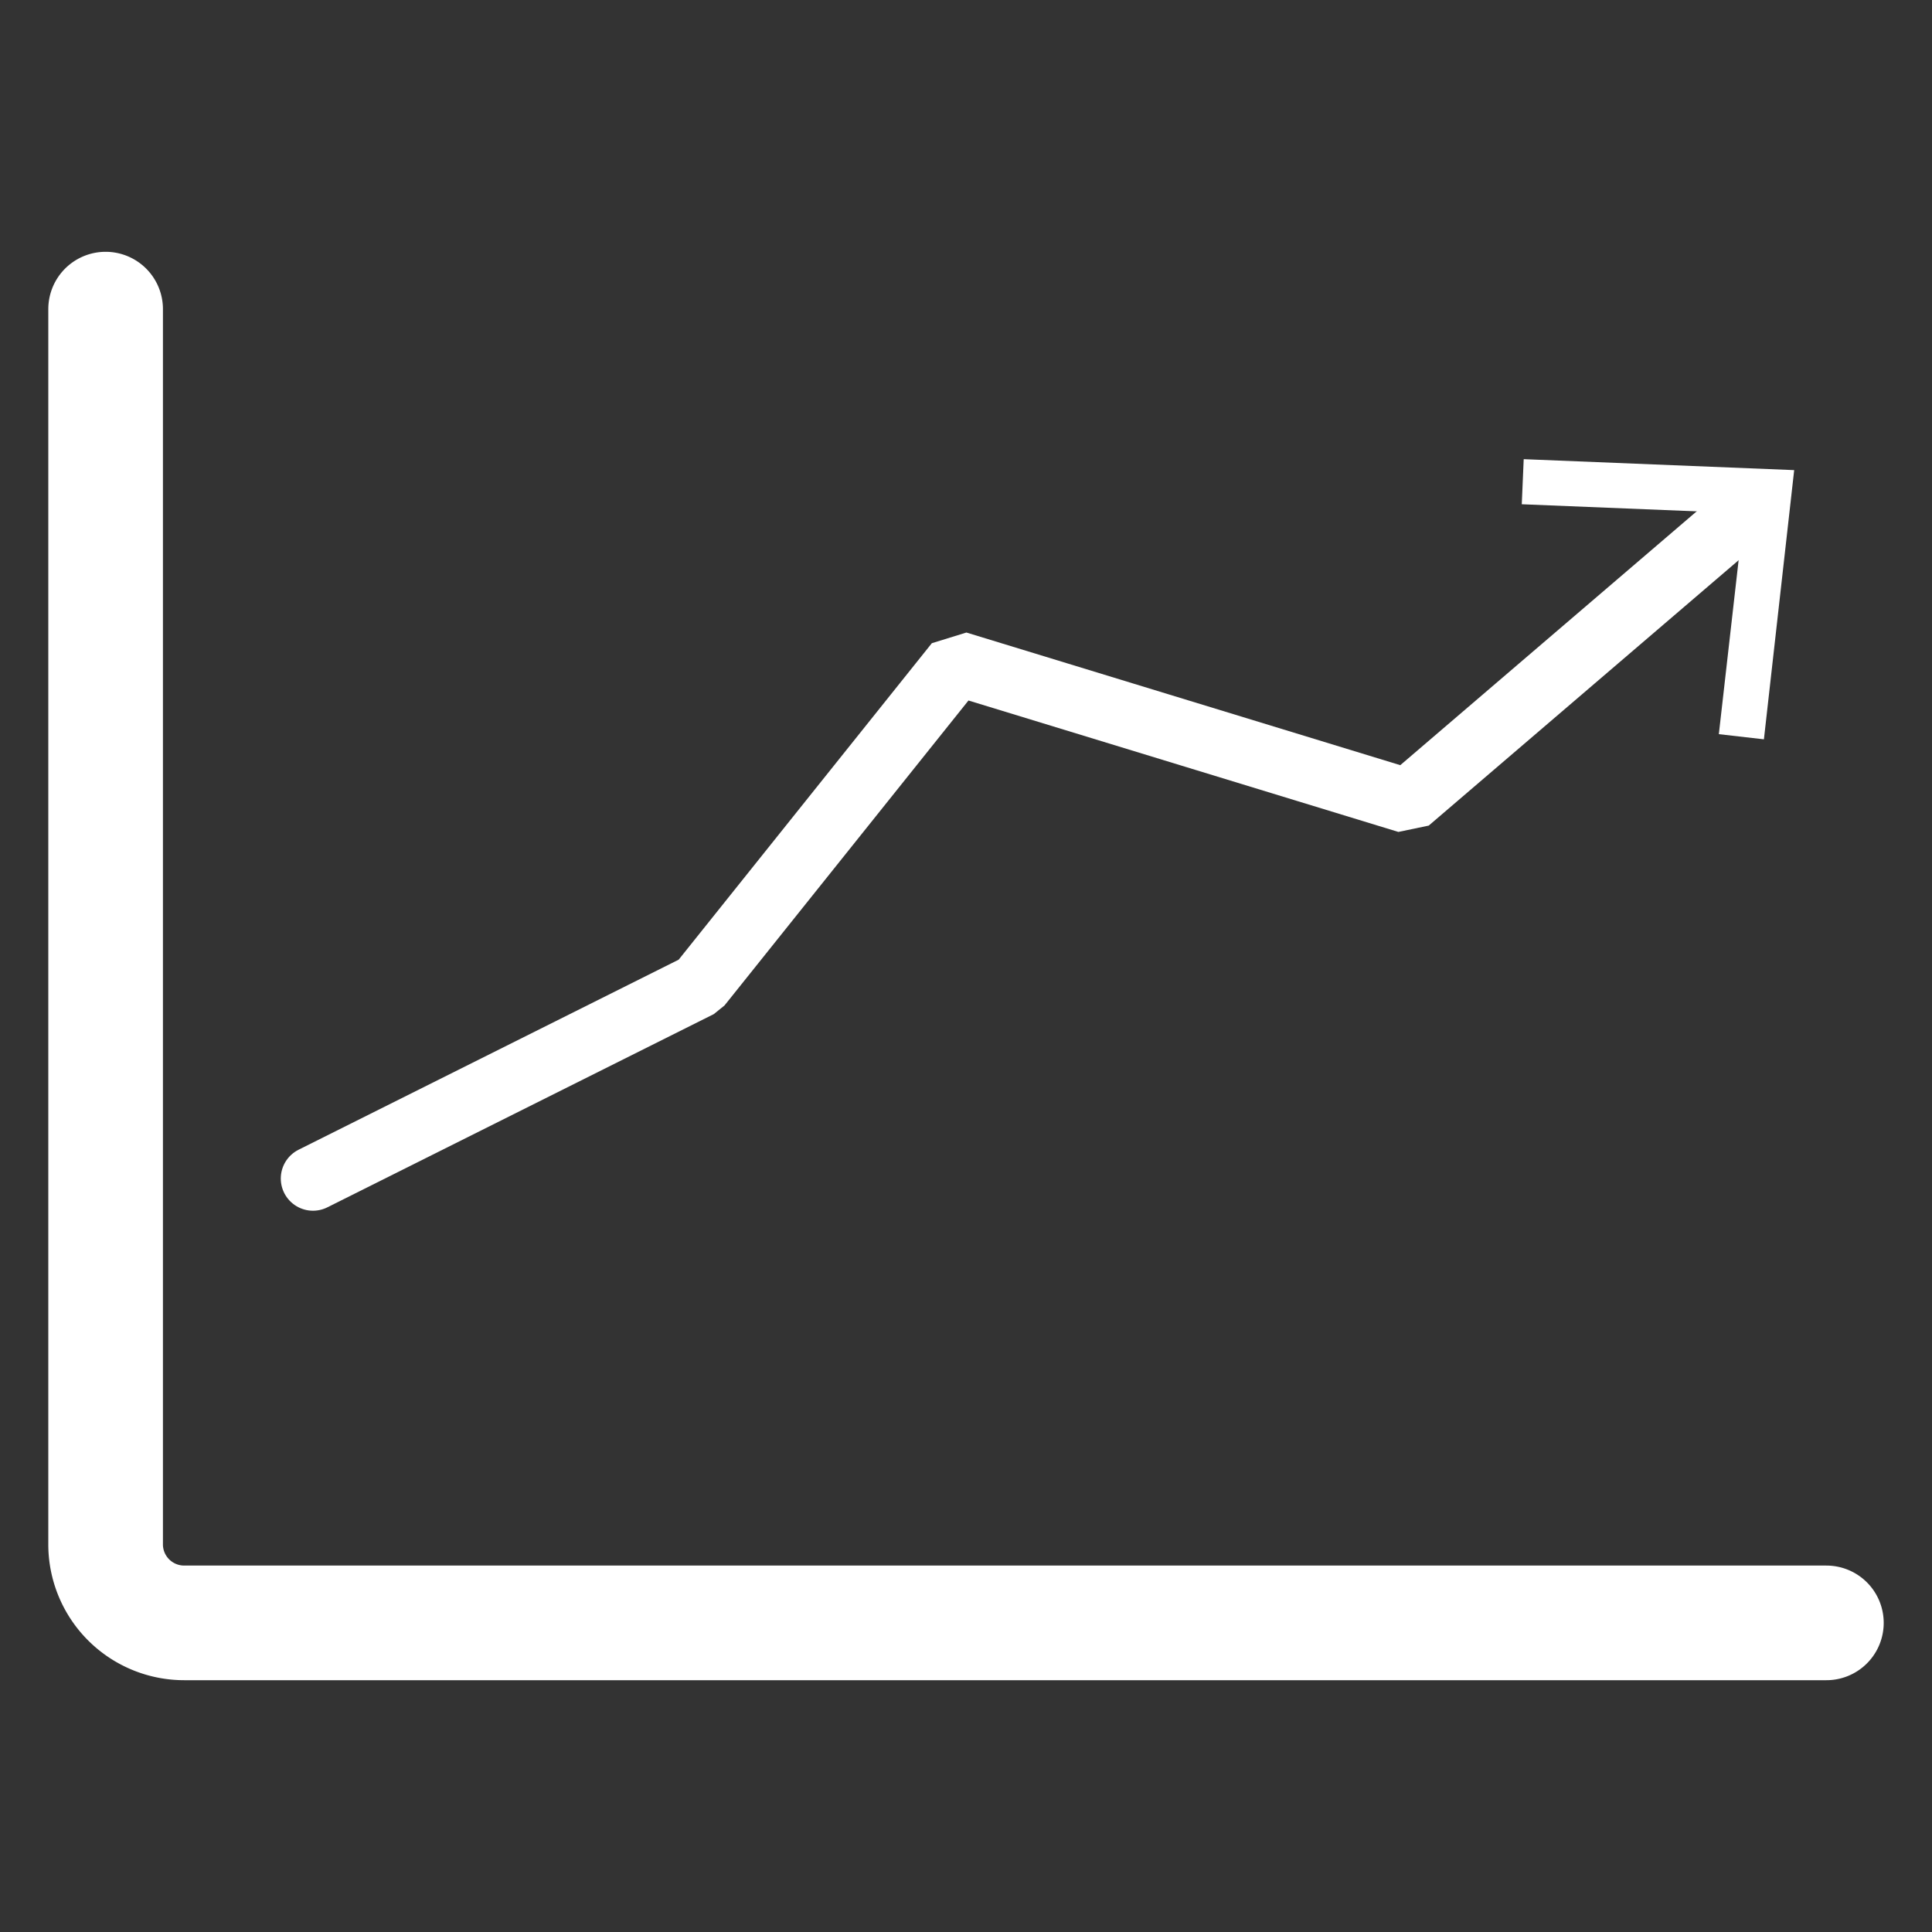 <svg xmlns="http://www.w3.org/2000/svg" viewBox="0 0 30 30"><rect x="0" y="0" width="30" height="30" fill="#333333" stroke="none"/><defs><style>.cls-1,.cls-2,.cls-4{fill:none;}.cls-1,.cls-2{stroke:#fff;stroke-linecap:round;stroke-linejoin:bevel;}.cls-1{stroke-width:1.78px;}.cls-3{fill:#fff;}</style></defs><title>Invest2</title><g id="Layer_2" data-name="Layer 2"><g id="Layer_1-2" data-name="Layer 1"><path class="cls-1" d="M1.64,4.8V24A1.22,1.22,0,0,0,2.86,25.2h25.5"/><polyline class="cls-2" points="4.86 18.3 10.86 15.3 14.86 10.3 21.86 12.44 27.29 7.79"/><polygon class="cls-3" points="27.39 11.48 26.69 11.4 27.08 7.97 23.63 7.83 23.66 7.13 27.86 7.3 27.39 11.48"/><rect class="cls-4" width="30" height="30"/></g></g></svg>